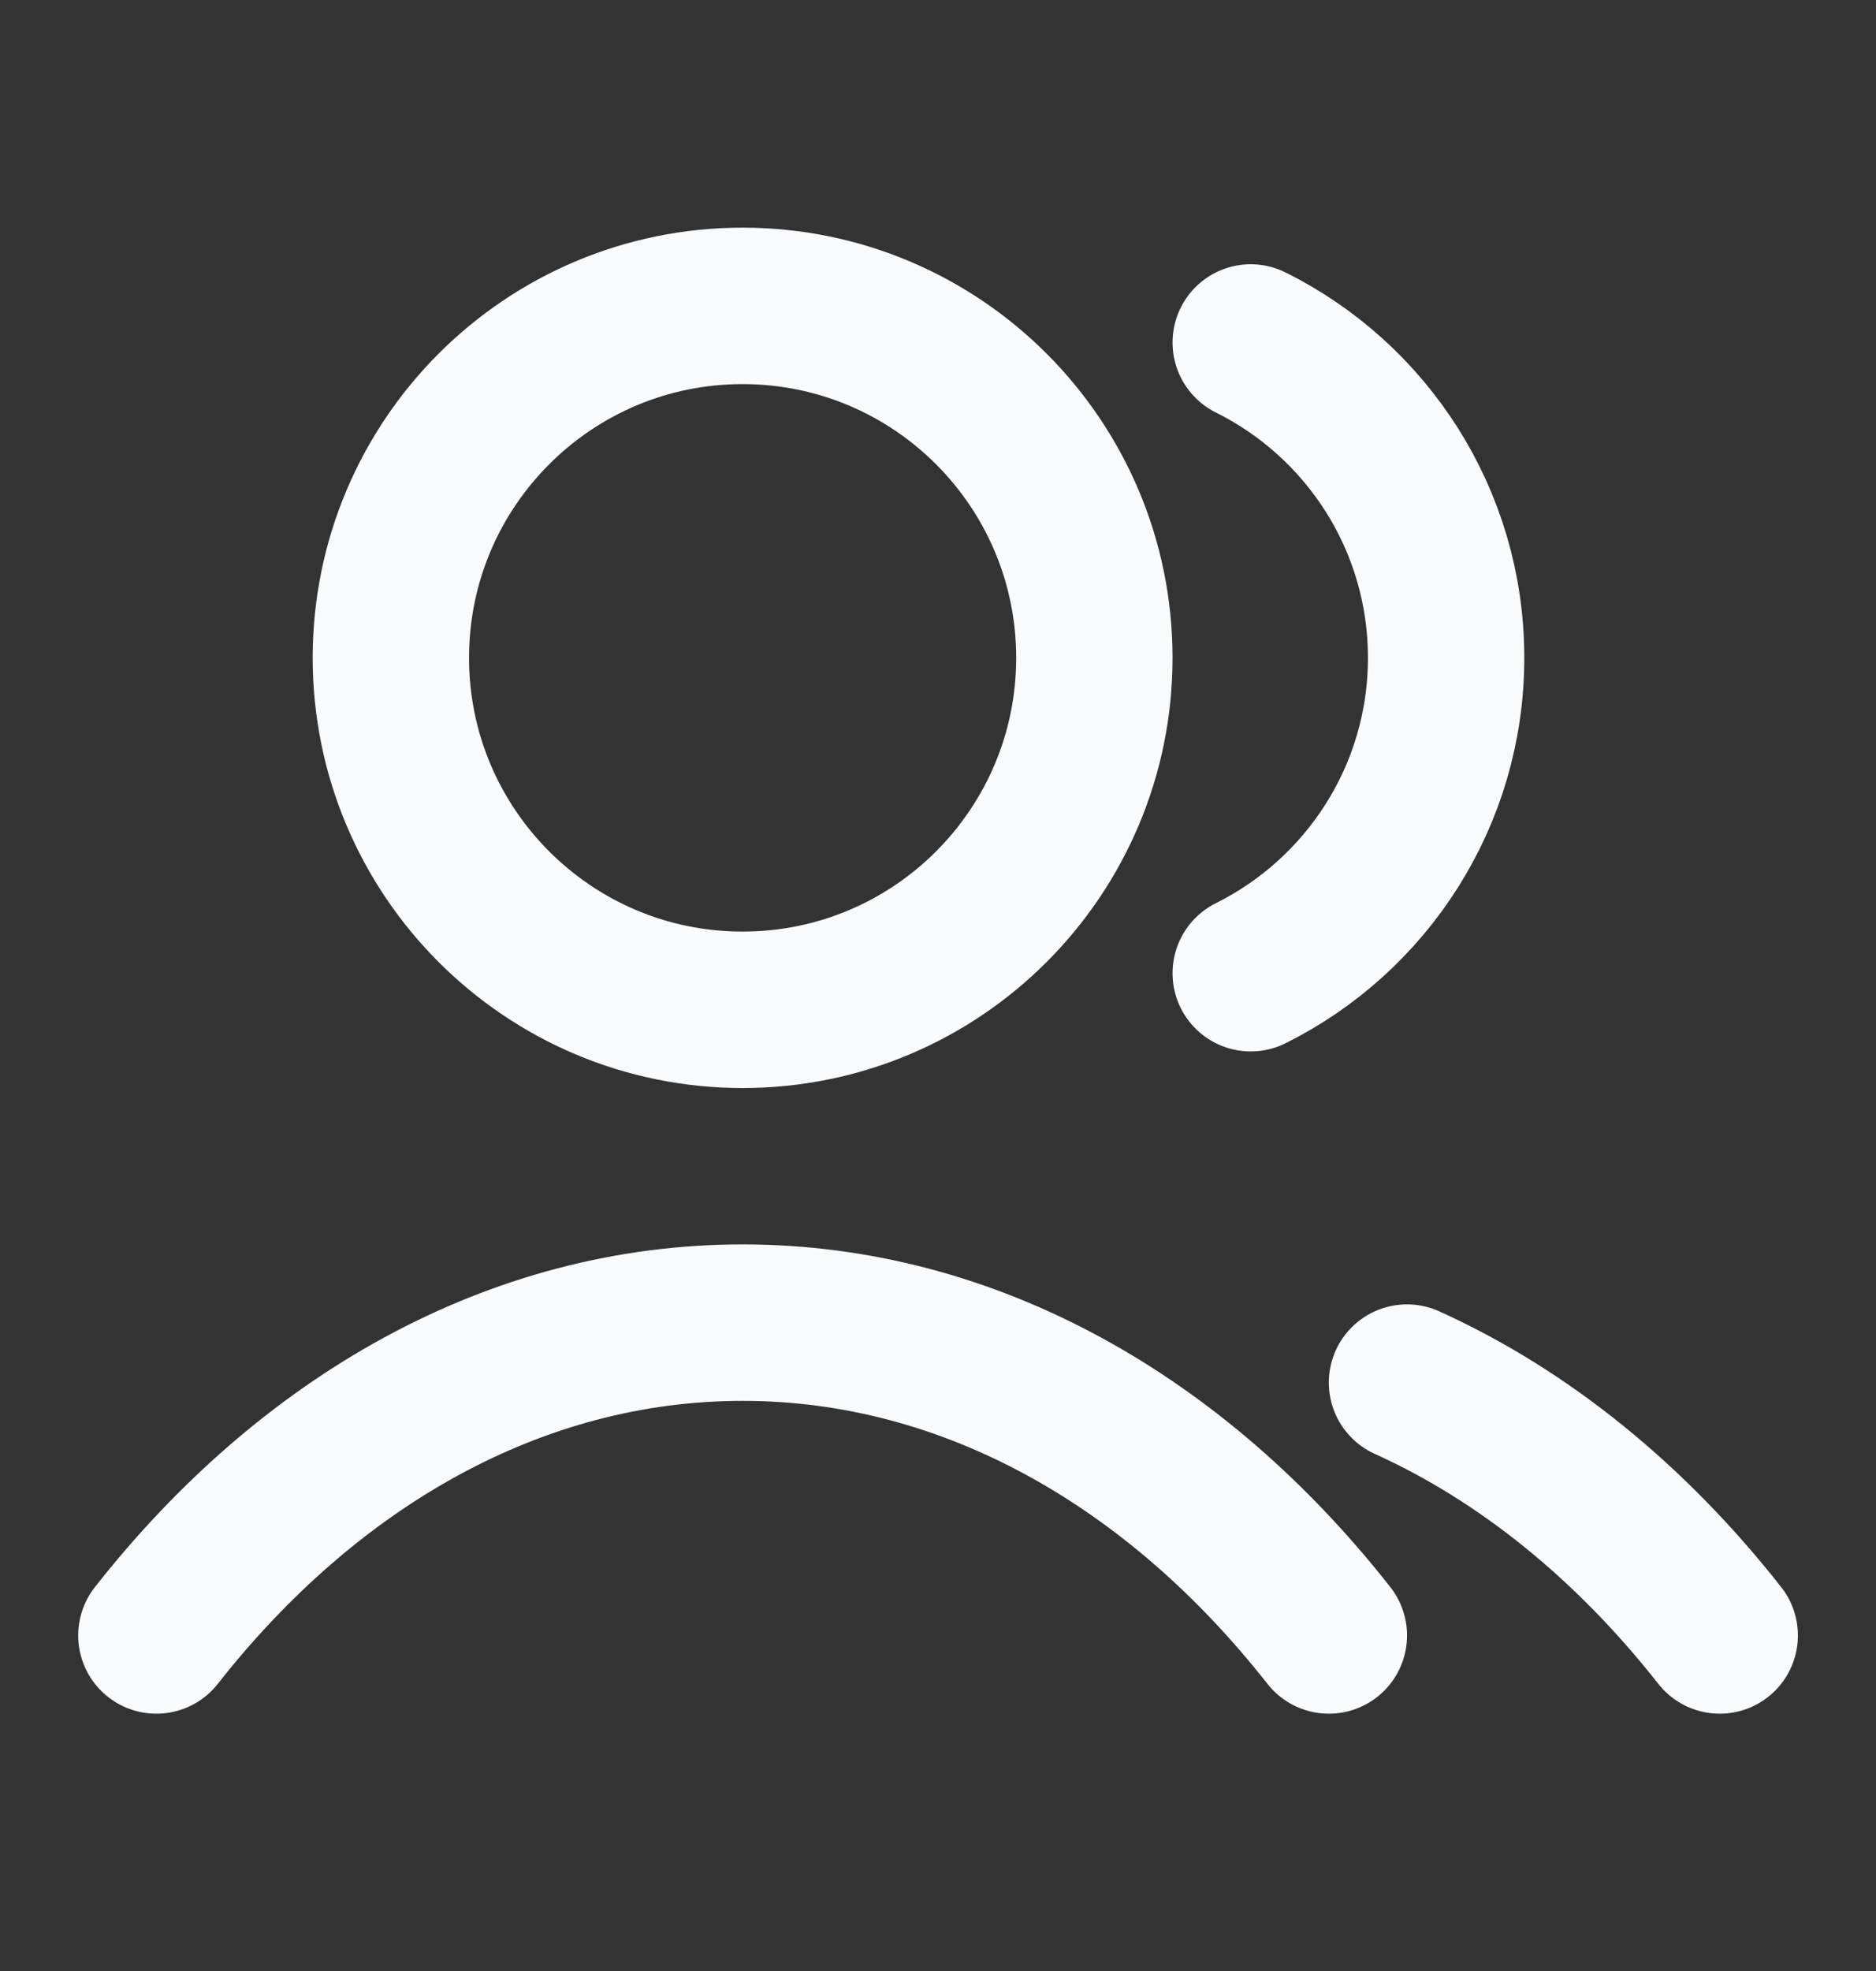 <svg width="20" height="21" viewBox="0 0 20 21" fill="none" xmlns="http://www.w3.org/2000/svg">
<rect x="0" y="0" width="20" height="21" fill="#333333" stroke="none"/>
<g id="users-02">
<path id="Icon" d="M13.334 3.649C14.568 4.262 15.417 5.536 15.417 7.009C15.417 8.481 14.568 9.755 13.334 10.369M15 14.731C16.26 15.301 17.394 16.23 18.334 17.425M1.667 17.425C3.289 15.361 5.491 14.092 7.917 14.092C10.343 14.092 12.545 15.361 14.167 17.425M11.667 7.009C11.667 9.08 9.988 10.759 7.917 10.759C5.846 10.759 4.167 9.08 4.167 7.009C4.167 4.938 5.846 3.259 7.917 3.259C9.988 3.259 11.667 4.938 11.667 7.009Z" stroke="#F9FAFB" stroke-width="1.667" stroke-linecap="round" stroke-linejoin="round"/>
</g>
</svg>
